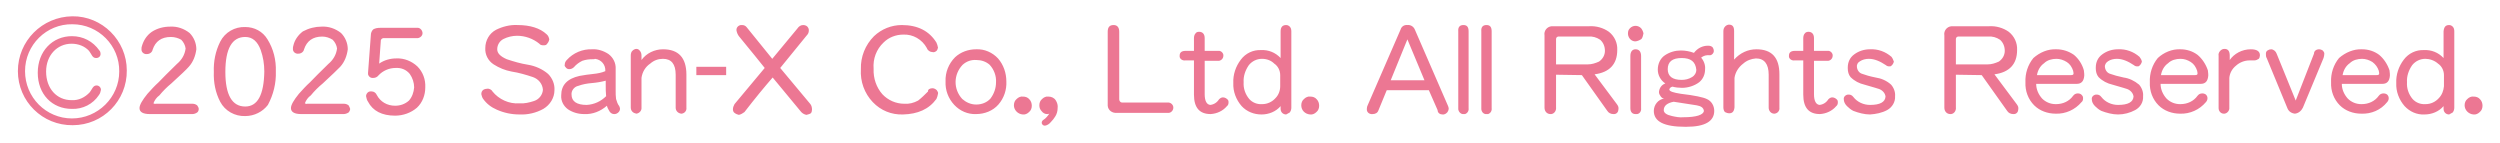 <?xml version="1.0" encoding="utf-8"?>
<!-- Generator: Adobe Illustrator 26.5.0, SVG Export Plug-In . SVG Version: 6.00 Build 0)  -->
<svg version="1.1" id="レイヤー_1" xmlns="http://www.w3.org/2000/svg" xmlns:xlink="http://www.w3.org/1999/xlink" x="0px"
	 y="0px" viewBox="0 0 629 36" style="enable-background:new 0 0 629 36;" xml:space="preserve">
<style type="text/css">
	.st0{fill-rule:evenodd;clip-rule:evenodd;fill:#EC7793;}
</style>
<path id="_2025.svg" class="st0" d="M42.8,6.7c1.8-0.1,3.5,0.5,4.9,1.6c1.1,1.1,1.7,2.6,1.7,4.1c-0.2,1.6-0.8,3.2-1.9,4.4
	c-0.6,0.7-2.1,2.1-4.4,4.2c-1.1,0.9-2.1,1.9-3,3c-0.7,0.5-1.2,1.2-1.5,2c0.2,0.1,0.4,0.2,0.6,0.1h9.2c0.4,0,0.8,0.1,1.2,0.4
	c0.2,0.3,0.4,0.6,0.4,0.9c0,0.3-0.1,0.7-0.4,0.9c-0.3,0.2-0.7,0.4-1.2,0.4H37.7c-1.7,0-2.6-0.5-2.6-1.5c0-0.8,0.7-2,2-3.6
	c0.9-1,1.8-2,2.8-2.9c1-1,2.5-2.6,4.6-4.6c1.2-1,2-2.3,2.2-3.9c-0.1-0.8-0.5-1.6-1.1-2.2C44.9,9.6,44,9.3,43,9.3
	c-2.4,0-3.9,1.1-4.6,3.2c-0.1,0.6-0.7,1.1-1.4,1.1c-0.6,0.1-1.3-0.3-1.4-1c0-0.1,0-0.2,0-0.3c0-0.2,0-0.5,0.1-0.7
	c0.4-1.4,1.2-2.7,2.5-3.6C39.6,7.1,41.2,6.7,42.8,6.7z M61.7,29.2c-2.6,0.1-5.1-1.3-6.3-3.6c-1.2-2.3-1.7-4.9-1.6-7.5
	c-0.1-2.6,0.4-5.2,1.6-7.6c1.2-2.4,3.7-3.8,6.3-3.7c2.3,0,4.4,1.1,5.6,3.1c1.5,2.4,2.2,5.2,2.1,8.1c0.1,2.9-0.6,5.8-2,8.4
	C66.1,28.1,64,29.2,61.7,29.2z M61.7,9.3c-3.3,0-5,2.9-5,8.8c0,5.8,1.7,8.7,5,8.7c3.1,0,4.7-2.9,4.8-8.8c0-1.9-0.3-3.7-0.9-5.4
	C64.8,10.4,63.5,9.3,61.7,9.3z M80.9,6.7c1.8-0.1,3.5,0.5,4.9,1.6c1.1,1.1,1.7,2.6,1.7,4.1c-0.2,1.6-0.8,3.2-1.9,4.4
	c-0.7,0.7-2.1,2.1-4.4,4.2c-1.1,0.9-2.1,1.9-3,3c-0.7,0.5-1.2,1.2-1.5,2c0.2,0.1,0.4,0.2,0.6,0.1h9.2c0.4,0,0.8,0.1,1.2,0.4
	c0.2,0.3,0.3,0.6,0.4,0.9c0,0.3-0.2,0.7-0.4,0.9c-0.3,0.2-0.8,0.4-1.2,0.4H75.8c-1.7,0-2.6-0.5-2.6-1.5c0-0.8,0.7-2,2-3.6
	c0.9-1,1.8-2,2.8-2.9c1-1,2.5-2.6,4.6-4.6c1.2-1,2-2.3,2.2-3.9c-0.1-0.8-0.5-1.6-1.1-2.2c-0.8-0.5-1.7-0.8-2.6-0.8
	c-2.4,0-3.9,1.1-4.6,3.2c-0.1,0.6-0.7,1.1-1.4,1.1c-0.6,0.1-1.3-0.3-1.4-1c0-0.1,0-0.2,0-0.3c0-0.2,0-0.5,0.1-0.7
	c0.3-1.4,1.2-2.7,2.4-3.6C77.7,7.1,79.3,6.7,80.9,6.7z M95.7,7h9.2c0.7-0.1,1.3,0.5,1.4,1.2s-0.5,1.3-1.2,1.4c-0.1,0-0.2,0-0.2,0
	h-8.2c-0.4-0.1-0.9,0.2-0.9,0.7c0,0,0,0.1,0,0.1l-0.4,5.6c1.3-0.9,2.8-1.3,4.3-1.3c2-0.1,3.9,0.7,5.3,2c1.4,1.4,2.1,3.3,2,5.3
	c0,1.9-0.7,3.8-2.1,5.1c-1.5,1.3-3.5,2-5.5,2c-3.3,0-5.6-1.2-6.8-3.5c-0.3-0.4-0.4-0.9-0.5-1.4c0-0.6,0.5-1.2,1.1-1.2
	c0.1,0,0.2,0,0.3,0c0.6,0,1.1,0.4,1.3,0.9c0.9,1.7,2.6,2.7,4.6,2.7c1.3,0,2.5-0.4,3.5-1.3c0.8-0.9,1.2-2.1,1.3-3.3
	c0-1.2-0.4-2.4-1.1-3.4c-0.9-1.1-2.2-1.6-3.6-1.5c-1.6,0-3.2,0.7-4.3,1.9c-0.3,0.4-0.8,0.6-1.2,0.6c-0.6,0.1-1.2-0.2-1.4-0.9
	c0-0.1,0-0.2,0-0.3v-0.1l0.7-9.4c0-0.6,0.2-1.1,0.6-1.5C94.4,7.1,95,7,95.7,7z M4.5,17.9c0,7.6,6.2,13.7,13.8,13.6
	c7.6,0,13.7-6.2,13.6-13.8c0-7.5-6.2-13.7-13.7-13.6C10.6,4.2,4.5,10.3,4.5,17.9L4.5,17.9z M6.3,17.9c0-6.6,5.4-11.9,11.9-11.8
	c6.6,0,11.9,5.4,11.8,11.9c0,6.5-5.4,11.8-11.9,11.8C11.6,29.8,6.3,24.5,6.3,17.9C6.3,17.9,6.3,17.9,6.3,17.9L6.3,17.9z M25.3,13.6
	c0,0.6-0.5,1-1.1,1c0,0,0,0,0,0c-1,0-1.1-0.9-1.8-1.8C21.3,11.6,19.7,11,18,11c-3.6,0-6.4,2.9-6.4,7c0,4.3,2.7,7.2,6.4,7.2
	c1.8,0.1,3.4-0.7,4.6-2c0.6-0.8,0.8-1.7,1.7-1.7c0.6,0,1.1,0.5,1.1,1.1c-0.1,0.5-0.2,0.9-0.5,1.3c-1.5,2.3-4.1,3.6-6.8,3.5
	c-5,0-8.6-3.7-8.6-9.1c0-5.4,3.7-9.2,8.6-9.2c2.8,0,5.3,1.3,6.9,3.6C25.2,12.9,25.3,13.2,25.3,13.6z M130.2,6.3
	c3.2,0,5.7,0.8,7.3,2.3c0.4,0.3,0.6,0.8,0.7,1.3c-0.1,0.6-0.4,1-0.8,1.4c-0.2,0.1-0.5,0.1-0.7,0.1c-0.4,0-0.8-0.1-1-0.4
	c-1.6-1.3-3.6-2-5.6-2c-1.2,0-2.4,0.3-3.4,0.8c-1,0.5-1.6,1.5-1.6,2.6c0,1,0.8,1.8,2.4,2.5c1.8,0.6,3.5,1.1,5.4,1.4
	c1.8,0.3,3.6,1.1,5,2.3c1.1,1.1,1.7,2.6,1.6,4.1c0,1.9-1.1,3.7-2.8,4.7c-1.8,1-3.9,1.5-6,1.4c-2,0-3.9-0.4-5.7-1.2
	c-1.4-0.6-2.6-1.5-3.5-2.8c-0.2-0.3-0.3-0.7-0.4-1.1c0-0.4,0.1-0.8,0.5-1.1c0.3-0.2,0.8-0.3,1.2-0.3c0.5,0.1,0.9,0.3,1.1,0.7
	c1.6,2,4.2,3.2,6.8,3c1.2,0.1,2.5-0.2,3.7-0.6c1.2-0.4,2.1-1.5,2.2-2.8c-0.1-1.5-1.1-2.7-2.5-3.2c-1.8-0.6-3.5-1.1-5.4-1.4
	c-1.6-0.3-3.1-0.9-4.5-1.8c-1.4-0.9-2.2-2.5-2.1-4.1c0-1.9,1-3.7,2.7-4.6C126.4,6.7,128.3,6.2,130.2,6.3L130.2,6.3z M149.1,14.9
	c-0.9,0-1.7,0.1-2.6,0.4c-0.8,0.4-1.5,0.9-2.1,1.6c-0.3,0.3-0.7,0.5-1.2,0.5c-0.4,0-0.7-0.2-0.9-0.5c-0.2-0.2-0.3-0.4-0.2-0.7
	c0-0.4,0.2-0.8,0.5-1.1c1.6-1.8,4-2.8,6.4-2.7c1.4-0.1,2.9,0.4,4.1,1.2c1.2,0.9,1.9,2.3,1.8,3.8l0,5.4c0,0.7,0,1.4,0.1,2.1
	c0.2,0.7,0.4,1.3,0.8,1.8c0.1,0.2,0.2,0.5,0.2,0.7c0,0.5-0.4,1-0.9,1.2c-0.2,0.1-0.4,0.1-0.6,0.1c-0.4,0-0.8-0.2-1.1-0.6
	c-0.3-0.5-0.6-1-0.7-1.5c-1.6,1.4-3.6,2.2-5.7,2.1c-1.5,0-2.9-0.4-4.1-1.2c-1.1-0.8-1.8-2.1-1.7-3.5c0-2.6,1.5-4.2,4.6-4.9
	c1.2-0.2,2.3-0.4,3.5-0.5c1-0.1,2.1-0.3,3-0.7c0.1-1.6-1-2.9-2.6-3.1C149.6,14.9,149.4,14.9,149.1,14.9z M152.4,20.3
	c-1.1,0.3-2.3,0.5-3.5,0.6c-1.2,0.1-2.3,0.3-3.4,0.7c-1,0.2-1.8,1.2-1.7,2.2c0,1.7,1.3,2.6,3.8,2.6c1.9-0.1,3.6-0.9,4.9-2.2
	c-0.1-0.9-0.1-1.8-0.1-2.9V20.3L152.4,20.3z M166.8,12.4c3.9,0,5.9,2.1,5.9,6.4v8.3c0.1,0.7-0.4,1.4-1.2,1.5c0,0-0.1,0-0.1,0
	c-0.8-0.1-1.4-0.7-1.4-1.5v-8.3c0-2.7-1.1-4-3.2-4c-1.2,0-2.3,0.4-3.2,1.2c-1.2,0.8-2,2.1-2.2,3.6v7.4c0.1,0.8-0.5,1.5-1.3,1.6
	c-0.4-0.1-0.7-0.2-1-0.5c-0.3-0.3-0.4-0.7-0.4-1.1v-13c0-0.5,0.1-1,0.5-1.3c0.2-0.2,0.6-0.4,0.9-0.4c0.4,0,0.7,0.2,0.9,0.5
	c0.3,0.3,0.4,0.8,0.4,1.2v1.1C162.6,13.4,164.7,12.4,166.8,12.4L166.8,12.4z M175.2,16.8h7.5v2.1h-7.5V16.8z M202.1,6.3
	c0.6,0,1.1,0.3,1.3,0.8c0.1,0.2,0.1,0.4,0.1,0.6c0,0.5-0.2,0.9-0.6,1.3l-6.6,8.1l7.6,9.1c0.3,0.4,0.4,0.9,0.4,1.4
	c0,0.3-0.1,0.7-0.3,0.9c-0.3,0.2-0.7,0.3-1.1,0.4c-0.5-0.1-0.9-0.3-1.3-0.7l-7.2-8.7c-2,2.3-4.4,5.2-7.1,8.7
	c-0.4,0.3-0.9,0.6-1.4,0.7c-0.4-0.1-0.7-0.2-1.1-0.5c-0.3-0.2-0.4-0.6-0.4-0.9c0-0.5,0.2-0.9,0.4-1.3l7.6-9.1
	c-1.1-1.4-3.3-4.1-6.5-8c-0.3-0.4-0.5-0.9-0.6-1.4c-0.1-0.7,0.4-1.3,1.1-1.4c0.1,0,0.2,0,0.3,0c0.5,0,0.9,0.2,1.2,0.6l6.4,7.9
	l6.3-7.6C201,6.6,201.5,6.3,202.1,6.3L202.1,6.3z M234.6,22.2c0.4,0,0.8,0.2,1.1,0.5c0.2,0.3,0.4,0.6,0.3,0.9
	c-0.1,0.5-0.2,0.9-0.4,1.3c-1.9,2.6-4.7,3.8-8.4,3.9c-2.9,0.1-5.6-1-7.6-3.1c-2.1-2.2-3.2-5.2-3-8.3c-0.1-3.1,1.1-6.1,3.3-8.3
	c1.9-1.8,4.4-2.8,7-2.8c4,0,6.9,1.5,8.7,4.4c0.2,0.4,0.3,0.8,0.4,1.3c-0.1,0.4-0.2,0.7-0.5,0.9c-0.3,0.2-0.6,0.3-0.9,0.2
	c-0.6,0-1.2-0.4-1.4-1c-1.2-2.2-3.5-3.5-5.9-3.4c-1.9,0-3.7,0.7-5,2c-1.8,1.7-2.7,4.1-2.5,6.6c-0.1,2.4,0.7,4.7,2.2,6.4
	c1.4,1.5,3.4,2.4,5.5,2.4c1.2,0.1,2.4-0.2,3.5-0.8c0.9-0.7,1.7-1.5,2.5-2.3C233.4,22.5,234,22.2,234.6,22.2L234.6,22.2z M245.6,12.4
	c2.1-0.1,4.1,0.8,5.5,2.3c1.4,1.6,2.1,3.7,2.1,5.8c0.1,2.1-0.6,4.2-2,5.8c-1.4,1.6-3.5,2.4-5.6,2.4c-2.1,0.1-4.1-0.8-5.5-2.3
	c-1.5-1.6-2.3-3.7-2.2-5.9c-0.1-2.3,0.8-4.5,2.4-6.1C241.7,13.1,243.6,12.4,245.6,12.4L245.6,12.4z M245.6,26.3
	c1.4,0,2.7-0.5,3.6-1.5c0.9-1.2,1.4-2.6,1.4-4.1c0.1-1.6-0.5-3.2-1.6-4.4c-0.9-0.8-2.1-1.2-3.3-1.2c-1.3-0.1-2.5,0.3-3.5,1.2
	c-2.3,2.4-2.4,6.1-0.1,8.6C243,25.7,244.2,26.3,245.6,26.3L245.6,26.3z M255.1,26.5c0-0.6,0.2-1.2,0.7-1.6c0.4-0.4,1-0.7,1.6-0.6
	c0.6,0,1.2,0.2,1.6,0.7c0.4,0.4,0.6,1,0.6,1.6c0,0.6-0.2,1.2-0.7,1.6c-0.4,0.4-1,0.7-1.6,0.6C256.1,28.7,255.1,27.7,255.1,26.5
	C255.1,26.5,255.1,26.5,255.1,26.5L255.1,26.5z M264,28.6c-0.2,0.1-0.4,0.1-0.6,0.1c-0.5,0-1-0.3-1.3-0.7c-0.4-0.4-0.6-0.9-0.6-1.5
	c0-0.6,0.2-1.2,0.7-1.6c0.4-0.4,1-0.7,1.6-0.6c0.7,0,1.4,0.3,1.8,0.9c0.4,0.6,0.6,1.3,0.5,2c0,0.7-0.2,1.5-0.6,2.1
	c-0.3,0.5-0.7,1-1.1,1.4c-0.4,0.5-0.9,0.8-1.4,0.9c-0.4,0.1-0.8-0.2-0.9-0.6c0-0.1,0-0.1,0-0.2c0-0.3,0.3-0.6,0.5-0.7
	C263.1,29.8,263.6,29.2,264,28.6L264,28.6z M280.2,6.3c0.9,0,1.4,0.6,1.4,1.7v17c0,0.4,0.3,0.8,0.7,0.8c0,0,0.1,0,0.1,0h11.3
	c0.7-0.1,1.4,0.4,1.5,1.1c0.1,0.7-0.4,1.4-1.1,1.5c-0.1,0-0.3,0-0.4,0H281c-1.1,0.1-2.2-0.6-2.3-1.8c0-0.2,0-0.4,0-0.6V8
	C278.7,6.8,279.2,6.3,280.2,6.3L280.2,6.3z M307.7,24.5c0.5,0,1,0.3,1.3,0.7c0.1,0.2,0.1,0.4,0.1,0.6c0,0.3-0.1,0.7-0.4,0.9
	c-1,1.2-2.5,1.9-4.1,2c-2.8,0-4.2-1.6-4.2-4.9v-8.6h-2.2c-0.6,0.1-1.3-0.3-1.4-0.9c0-0.1,0-0.2,0-0.3c0-0.8,0.5-1.2,1.5-1.2h2.1V9.6
	c0-0.4,0.1-0.9,0.4-1.2c0.2-0.3,0.5-0.4,0.9-0.4c0.9,0,1.4,0.6,1.4,1.6v3.2h3.4c0.6-0.1,1.2,0.4,1.3,1c0,0.1,0,0.1,0,0.2
	c0,0.7-0.5,1.2-1.1,1.3c-0.1,0-0.1,0-0.2,0h-3.4v8.4c0,1.7,0.5,2.6,1.4,2.7c0.9-0.1,1.7-0.6,2.2-1.4C307,24.7,307.3,24.5,307.7,24.5
	L307.7,24.5z M323.6,6.3c0.4,0,0.7,0.2,0.9,0.4c0.3,0.3,0.4,0.7,0.4,1.2v19.2c0,0.4-0.1,0.8-0.4,1.2c-0.3,0.2-0.6,0.3-0.9,0.5
	c-0.8,0-1.4-0.6-1.4-1.4c0-0.1,0-0.1,0-0.2v-0.5c-1.2,1.4-3,2.1-4.8,2.1c-1.9,0-3.7-0.7-5-2.1c-1.4-1.6-2.2-3.7-2.1-5.8
	c-0.1-2.1,0.6-4.2,1.9-5.9c1.2-1.6,3.1-2.5,5.1-2.4c1.8-0.1,3.6,0.6,4.9,2V7.9C322.2,6.8,322.7,6.3,323.6,6.3L323.6,6.3z
	 M317.5,14.8c-1.3,0-2.5,0.6-3.3,1.6c-0.9,1.3-1.4,2.8-1.3,4.3c-0.1,1.5,0.4,3,1.4,4.2c0.8,0.9,2,1.4,3.3,1.3c1.3,0,2.5-0.6,3.3-1.5
	c0.8-0.8,1.2-1.9,1.2-3v-2.8c0-1.2-0.6-2.3-1.5-2.9C319.8,15.2,318.7,14.8,317.5,14.8L317.5,14.8z M327.4,26.5
	c0-0.6,0.2-1.2,0.7-1.6c0.4-0.4,1-0.7,1.6-0.6c0.6,0,1.2,0.2,1.6,0.7c0.4,0.4,0.6,1,0.6,1.6c0,0.6-0.2,1.2-0.7,1.6
	c-0.4,0.4-1,0.7-1.6,0.6C328.4,28.7,327.4,27.8,327.4,26.5C327.4,26.5,327.4,26.5,327.4,26.5L327.4,26.5z M354.1,6.3
	c0.8-0.1,1.6,0.4,1.9,1.2l8.3,19.1c0.1,0.2,0.2,0.5,0.2,0.8c-0.1,0.7-0.5,1.2-1.2,1.4h-0.4c-0.6,0-1.2-0.4-1.2-1.1l-2.2-5h-10.6
	l-2.1,5.1c-0.2,0.6-0.8,0.9-1.4,0.9c-0.7,0.1-1.4-0.3-1.5-1c0-0.1,0-0.3,0-0.4c0-0.3,0.1-0.6,0.2-0.8l8.3-19.1
	C352.6,6.7,353.3,6.2,354.1,6.3L354.1,6.3z M349.9,20.2h8.5l-4.3-10.3L349.9,20.2z M368.2,6.3c0.9,0,1.3,0.5,1.3,1.6v19.3
	c0.1,0.7-0.3,1.3-0.9,1.5c-0.1,0-0.2,0-0.3,0c-0.7,0.1-1.3-0.5-1.4-1.2c0-0.1,0-0.2,0-0.4V7.9C366.8,6.8,367.3,6.3,368.2,6.3
	L368.2,6.3z M374,6.3c0.9,0,1.3,0.5,1.3,1.6v19.3c0.1,0.7-0.3,1.3-0.9,1.5c-0.1,0-0.2,0-0.3,0c-0.7,0.1-1.3-0.4-1.4-1.2
	c0-0.1,0-0.2,0-0.4V7.9C372.6,6.8,373.1,6.3,374,6.3L374,6.3z M391.5,18.8V27c0.1,0.8-0.4,1.6-1.2,1.7c-0.1,0-0.1,0-0.2,0
	c-0.9,0-1.5-0.7-1.5-1.6c0-0.1,0-0.1,0-0.2V8.9c-0.2-1.1,0.6-2.2,1.8-2.3c0.2,0,0.4,0,0.6,0h8.9c1.7-0.1,3.5,0.4,4.9,1.4
	c1.4,1.1,2.2,2.8,2.1,4.6c0,3.5-1.9,5.6-5.7,6.1l5.6,7.5c0.3,0.4,0.5,0.8,0.4,1.3c0,0.6-0.4,1.2-1.1,1.2c-0.1,0-0.2,0-0.2,0
	c-0.6,0-1.2-0.3-1.5-0.8l-6.4-9L391.5,18.8L391.5,18.8z M392.3,9.2c-0.4-0.1-0.8,0.2-0.8,0.6c0,0.1,0,0.1,0,0.2v6.2h8
	c1,0,1.9-0.3,2.8-0.7c0.9-0.6,1.5-1.6,1.5-2.7c0-1.1-0.4-2.1-1.2-2.8c-0.9-0.6-1.9-0.9-3-0.8H392.3z M411.5,6.5c0.5,0,1,0.2,1.4,0.6
	c0.3,0.4,0.5,0.8,0.6,1.3c-0.1,0.5-0.2,1-0.5,1.4c-0.4,0.3-0.9,0.5-1.4,0.6c-1,0.1-1.9-0.7-2-1.8c0-0.1,0-0.1,0-0.2
	c0-0.5,0.1-0.9,0.5-1.3C410.5,6.7,411,6.5,411.5,6.5L411.5,6.5z M411.5,12.4c0.9,0,1.4,0.6,1.4,1.7v13.1c0.1,0.7-0.3,1.4-1,1.5
	c-0.1,0-0.2,0-0.4,0c-0.8,0-1.3-0.5-1.3-1.5V14.1C410.2,13,410.7,12.4,411.5,12.4L411.5,12.4z M429.7,11.5h0.1
	c0.4,0,0.8,0.1,1.1,0.4c0.2,0.3,0.3,0.6,0.3,0.9c0,0.6-0.5,1.1-1,1.1c0,0,0,0,0,0c-0.8-0.1-1.6,0.1-2.2,0.6c0.7,0.8,1.1,1.9,1,2.9
	c0,1.3-0.5,2.5-1.5,3.3c-1.2,0.9-2.8,1.4-4.3,1.4c-0.8,0-1.7-0.1-2.4-0.3c-0.4,0.1-0.7,0.3-0.8,0.7c0,0.5,1,0.8,2.9,1.1
	c3.5,0.4,5.7,0.9,6.5,1.3c1.2,0.5,1.9,1.7,1.9,3c0,2.6-2.3,4-7,4H424c-5.3,0-7.9-1.3-7.9-4c0-1.5,1.1-2.9,2.6-3.1
	c-0.4,0-0.7-0.3-0.9-0.6c-0.2-0.3-0.4-0.6-0.4-1v-0.1c0.1-1,0.7-1.8,1.6-2.1c-1.2-0.8-1.9-2.1-1.9-3.5c0-1.4,0.6-2.8,1.8-3.6
	c1.2-0.8,2.6-1.2,4-1.2c1.1,0,2.2,0.2,3.3,0.6C427.1,12.1,428.4,11.5,429.7,11.5L429.7,11.5z M423.5,29.5c3.3,0,5.1-0.6,5.2-1.6
	c-0.1-0.8-0.7-1.2-1.8-1.4c-1.3-0.2-3.2-0.5-5.8-0.9c-1.6,0.3-2.5,1-2.5,2.1c0,0.7,0.7,1.2,2.1,1.5
	C421.6,29.4,422.6,29.6,423.5,29.5L423.5,29.5z M423.1,14.6c-2.3,0-3.5,0.9-3.5,2.8c0,1.8,1.2,2.7,3.5,2.7c0.9,0,1.8-0.2,2.6-0.7
	c0.7-0.4,1.1-1.1,1.1-1.8C426.6,15.5,425.4,14.6,423.1,14.6L423.1,14.6z M441.9,12.4c3.9,0,5.8,2.1,5.8,6.3v8.4
	c0.1,0.7-0.4,1.4-1.2,1.5c0,0-0.1,0-0.1,0c-0.8,0-1.4-0.7-1.4-1.5c0,0,0,0,0,0v-8.3c0-2.7-1.1-4.1-3.2-4.1c-1.2,0.1-2.3,0.5-3.2,1.3
	c-1.2,0.9-2,2.2-2.2,3.6v7.4c-0.1,1-0.5,1.5-1.3,1.5c-0.4,0-0.7-0.1-1.1-0.3c-0.3-0.3-0.4-0.8-0.4-1.2V7.9c0-0.5,0.1-0.9,0.5-1.3
	c0.2-0.2,0.6-0.4,0.9-0.4c0.9,0,1.3,0.5,1.3,1.6V15C437.8,13.3,439.8,12.4,441.9,12.4L441.9,12.4z M461,24.5c0.5,0,1,0.3,1.3,0.7
	c0.1,0.2,0.1,0.4,0.1,0.6c0,0.3-0.1,0.7-0.4,0.9c-1,1.2-2.5,1.9-4.1,2c-2.8,0-4.2-1.6-4.2-4.9v-8.6h-2.2c-0.6,0.1-1.3-0.3-1.4-0.9
	c0-0.1,0-0.2,0-0.3c0-0.8,0.5-1.2,1.5-1.2h2.1V9.6c0-0.4,0.1-0.9,0.4-1.2c0.2-0.3,0.6-0.4,0.9-0.4c0.9,0,1.4,0.6,1.4,1.6v3.2h3.4
	c0.6-0.1,1.2,0.4,1.3,1c0,0.1,0,0.1,0,0.2c0,0.7-0.5,1.2-1.1,1.3c-0.1,0-0.1,0-0.2,0h-3.4v8.4c0,1.7,0.5,2.6,1.4,2.7
	c0.9-0.1,1.7-0.6,2.2-1.4C460.3,24.7,460.6,24.5,461,24.5L461,24.5z M470.2,14.8c-0.8,0-1.6,0.2-2.2,0.6c-0.6,0.3-0.9,0.9-0.8,1.5
	c0.1,0.8,0.6,1.5,1.4,1.7c0.8,0.3,1.8,0.6,3.3,0.9c1.4,0.2,2.8,0.8,3.9,1.8c0.7,0.8,1.1,1.9,1,2.9c0.1,1.4-0.7,2.8-2,3.5
	c-1.3,0.7-2.8,1-4.3,1.1c-1.4,0-2.9-0.4-4.2-0.9c-0.6-0.3-1.1-0.7-1.6-1.2c-0.5-0.5-0.8-1.1-0.8-1.7c-0.1-0.6,0.4-1.1,1-1.2
	c0.1,0,0.2,0,0.3,0c0.4,0,0.8,0.2,1.1,0.6c1,1.3,2.6,2,4.2,2c2.5,0,3.8-0.7,3.9-2.1c-0.1-0.9-0.8-1.6-1.6-1.9c0,0-1.2-0.4-3.7-1.1
	c-1.3-0.3-2.5-0.9-3.5-1.9c-0.5-0.6-0.7-1.4-0.7-2.2V17c0-1.3,0.5-2.5,1.6-3.3c1.2-0.9,2.6-1.3,4-1.3c2-0.1,3.9,0.6,5.4,1.9
	c0.3,0.4,0.4,0.7,0.6,1.2c-0.1,0.4-0.3,0.8-0.7,1.1c-0.1,0.1-0.3,0.1-0.5,0.1c-0.3,0-0.6-0.1-0.8-0.3
	C473,15.4,471.6,14.8,470.2,14.8L470.2,14.8z M492.1,18.8V27c0.1,0.8-0.4,1.6-1.2,1.7c-0.1,0-0.1,0-0.2,0c-0.9,0-1.5-0.7-1.5-1.6
	c0-0.1,0-0.1,0-0.2V8.9c-0.2-1.1,0.6-2.2,1.8-2.3c0.2,0,0.4,0,0.6,0h8.9c1.7-0.1,3.5,0.4,4.9,1.4c1.4,1.1,2.2,2.8,2.1,4.6
	c0,3.5-1.9,5.6-5.7,6.1l5.6,7.5c0.3,0.4,0.5,0.8,0.4,1.3c0,0.6-0.4,1.2-1.1,1.2c-0.1,0-0.2,0-0.2,0c-0.6,0-1.2-0.3-1.5-0.8l-6.4-9
	L492.1,18.8L492.1,18.8z M492.9,9.2c-0.4-0.1-0.8,0.2-0.8,0.6c0,0.1,0,0.1,0,0.2v6.2h8c1,0,1.9-0.3,2.8-0.7c0.9-0.6,1.5-1.6,1.5-2.7
	c0-1.1-0.4-2.1-1.2-2.8c-0.9-0.6-1.9-0.9-3-0.8H492.9z M517.4,12.4c1.6,0,3.1,0.5,4.4,1.4c1.2,1,2.1,2.4,2.5,3.9
	c0.1,0.7,0.1,1.1,0.1,1.3c-0.1,1.4-0.7,2.1-1.9,2.1h-10.2c0,1.4,0.6,2.7,1.5,3.7c0.9,0.9,2.1,1.4,3.4,1.4h0.1c1.7,0,3.3-0.7,4.3-2.1
	c0.3-0.4,0.7-0.6,1.2-0.6c0.5,0,0.9,0.2,1.2,0.7c0.1,0.2,0.1,0.4,0.1,0.6c0,0.3-0.1,0.7-0.4,0.9c-1.6,1.9-4,3-6.5,2.9
	c-2,0-4-0.7-5.4-2.1c-1.5-1.5-2.3-3.6-2.2-5.8c-0.1-2.2,0.6-4.4,2-6.1C513.2,13.2,515.2,12.3,517.4,12.4L517.4,12.4z M512.5,18.9
	h8.5c0.5,0,0.7-0.1,0.7-0.4c0,0,0-0.3-0.1-0.7c-0.3-0.9-0.8-1.7-1.6-2.2c-0.8-0.5-1.7-0.8-2.6-0.8c-1.1,0-2.3,0.3-3.1,1.1
	C513.3,16.6,512.7,17.7,512.5,18.9L512.5,18.9z M532.6,14.8c-0.8,0-1.6,0.2-2.2,0.6c-0.5,0.3-0.9,0.9-0.8,1.5
	c0.1,0.8,0.6,1.5,1.4,1.7c0.8,0.3,1.9,0.6,3.3,0.9c1.4,0.2,2.7,0.8,3.9,1.8c0.7,0.8,1.1,1.9,1,2.9c0.1,1.5-0.7,2.8-2,3.5
	c-1.3,0.7-2.8,1.1-4.3,1.1c-1.4,0-2.9-0.4-4.2-0.9c-0.6-0.3-1.1-0.7-1.6-1.2c-0.5-0.5-0.8-1.1-0.8-1.7c-0.1-0.6,0.4-1.1,1-1.2
	c0.1,0,0.2,0,0.3,0c0.4,0,0.8,0.2,1.1,0.6c1,1.3,2.6,2,4.2,2c2.5,0,3.8-0.7,3.9-2.1c-0.1-0.9-0.8-1.6-1.6-1.9c0,0-1.2-0.4-3.7-1.1
	c-1.3-0.3-2.5-0.9-3.5-1.9c-0.5-0.6-0.7-1.4-0.7-2.2V17c0-1.3,0.5-2.5,1.6-3.3c1.2-0.9,2.6-1.3,4-1.3c2-0.1,3.9,0.6,5.4,1.9
	c0.3,0.4,0.5,0.7,0.6,1.2c-0.1,0.4-0.3,0.8-0.7,1.1c-0.1,0.1-0.3,0.1-0.5,0.1c-0.3,0-0.6-0.1-0.8-0.3
	C535.4,15.4,534,14.8,532.6,14.8L532.6,14.8z M548.6,12.4c1.6,0,3.1,0.5,4.3,1.4c1.2,1,2.1,2.4,2.6,3.9c0.1,0.7,0.1,1.1,0.1,1.3
	c-0.1,1.4-0.7,2.1-1.9,2.1h-10.1c0,1.4,0.6,2.7,1.5,3.7c0.9,0.9,2.1,1.4,3.4,1.4h0.1c1.7,0,3.3-0.7,4.3-2.1c0.3-0.4,0.7-0.6,1.2-0.6
	c0.5,0,1,0.2,1.2,0.7c0.1,0.2,0.1,0.4,0.1,0.6c0,0.3-0.2,0.7-0.4,0.9c-1.6,1.9-4,3-6.5,2.9c-2,0-4-0.7-5.4-2.1
	c-1.5-1.5-2.3-3.6-2.2-5.8c-0.1-2.2,0.6-4.4,2-6.1C544.4,13.2,546.5,12.3,548.6,12.4L548.6,12.4z M543.7,18.9h8.5
	c0.5,0,0.7-0.1,0.7-0.4c0,0,0-0.3-0.1-0.7c-0.3-0.9-0.8-1.7-1.6-2.2c-0.8-0.5-1.6-0.8-2.6-0.8c-1.1,0-2.3,0.3-3.1,1.1
	C544.5,16.6,543.9,17.7,543.7,18.9L543.7,18.9z M566.3,12.4c1.5,0,2.3,0.5,2.3,1.5c0,0.3-0.1,0.7-0.3,0.9c-0.3,0.2-0.7,0.4-1.1,0.4
	H566c-1.3,0-2.5,0.5-3.4,1.3c-1,0.8-1.6,1.9-1.7,3.1v7.4c0.1,0.8-0.5,1.5-1.2,1.6c-0.1,0-0.1,0-0.2,0c-0.7,0-1.3-0.6-1.3-1.4
	c0-0.1,0-0.1,0-0.2v-13c-0.1-0.4,0.1-0.9,0.4-1.2c0.3-0.3,0.6-0.5,1.1-0.5c0.9,0,1.3,0.6,1.3,1.7v1.1
	C562.1,13.5,564.1,12.4,566.3,12.4L566.3,12.4z M583.5,12.4c0.3,0,0.6,0.1,0.9,0.3c0.2,0.2,0.4,0.5,0.4,0.8c0,0.4-0.1,0.7-0.2,1.1
	l-5.2,12.5c-0.4,0.8-1.1,1.4-2,1.5c-0.9-0.1-1.6-0.6-1.9-1.4l-5.2-12.6c-0.2-0.3-0.2-0.7-0.2-1.1c0-0.3,0.1-0.6,0.4-0.8
	c0.3-0.2,0.6-0.3,0.9-0.3c0.6,0,1.2,0.5,1.4,1.1l4.8,11.8l4.6-11.8C582.2,12.8,582.8,12.4,583.5,12.4L583.5,12.4z M594.3,12.4
	c1.6,0,3.1,0.5,4.3,1.4c1.2,1,2.1,2.4,2.6,3.9c0.1,0.7,0.1,1.1,0.1,1.3c-0.1,1.4-0.7,2.1-1.9,2.1h-10.2c0,1.4,0.6,2.7,1.5,3.7
	c0.9,0.9,2.1,1.4,3.4,1.4h0.1c1.7,0,3.3-0.7,4.3-2.1c0.3-0.4,0.7-0.6,1.2-0.6c0.5,0,1,0.2,1.2,0.7c0.1,0.2,0.1,0.4,0.1,0.6
	c0,0.3-0.2,0.7-0.4,0.9c-1.6,2-4,3-6.5,2.9c-2,0-4-0.7-5.4-2.1c-1.5-1.5-2.3-3.6-2.2-5.8c-0.1-2.2,0.6-4.4,2-6.1
	C590.1,13.2,592.2,12.3,594.3,12.4L594.3,12.4z M589.4,18.9h8.5c0.5,0,0.7-0.1,0.7-0.4c0,0,0-0.3-0.1-0.7c-0.3-0.9-0.8-1.6-1.6-2.2
	c-0.8-0.5-1.7-0.8-2.6-0.8c-1.1,0-2.3,0.3-3.1,1.1C590.2,16.6,589.6,17.7,589.4,18.9L589.4,18.9z M616.2,6.3c0.4,0,0.7,0.2,0.9,0.4
	c0.3,0.3,0.4,0.7,0.4,1.2v19.2c0,0.4-0.1,0.8-0.4,1.2c-0.3,0.2-0.6,0.3-0.9,0.5c-0.8,0-1.4-0.6-1.4-1.4c0-0.1,0-0.1,0-0.2v-0.5
	c-1.2,1.4-3,2.1-4.8,2.1c-1.9,0.1-3.7-0.7-5-2.1c-1.4-1.6-2.2-3.7-2.1-5.8c-0.1-2.1,0.6-4.2,1.9-5.9c1.2-1.6,3.1-2.5,5.1-2.4
	c1.8-0.1,3.6,0.6,4.9,2V7.9C614.9,6.8,615.3,6.3,616.2,6.3L616.2,6.3z M610.2,14.8c-1.3,0-2.5,0.6-3.3,1.6c-0.9,1.3-1.4,2.8-1.3,4.3
	c-0.1,1.5,0.4,3,1.4,4.2c0.8,0.9,2,1.4,3.3,1.3c1.3,0,2.5-0.6,3.3-1.5c0.8-0.8,1.2-1.9,1.3-3v-2.8c0-1.2-0.6-2.3-1.5-2.9
	C612.5,15.2,611.3,14.8,610.2,14.8L610.2,14.8z M620.1,26.5c0-0.6,0.2-1.2,0.7-1.6c0.4-0.4,1-0.7,1.6-0.6c0.6,0,1.2,0.2,1.6,0.7
	c0.4,0.4,0.6,1,0.6,1.6c0,0.6-0.2,1.2-0.7,1.6c-0.4,0.4-1,0.7-1.6,0.6C621.1,28.7,620.1,27.7,620.1,26.5
	C620.1,26.5,620.1,26.5,620.1,26.5L620.1,26.5z"/>
</svg>
